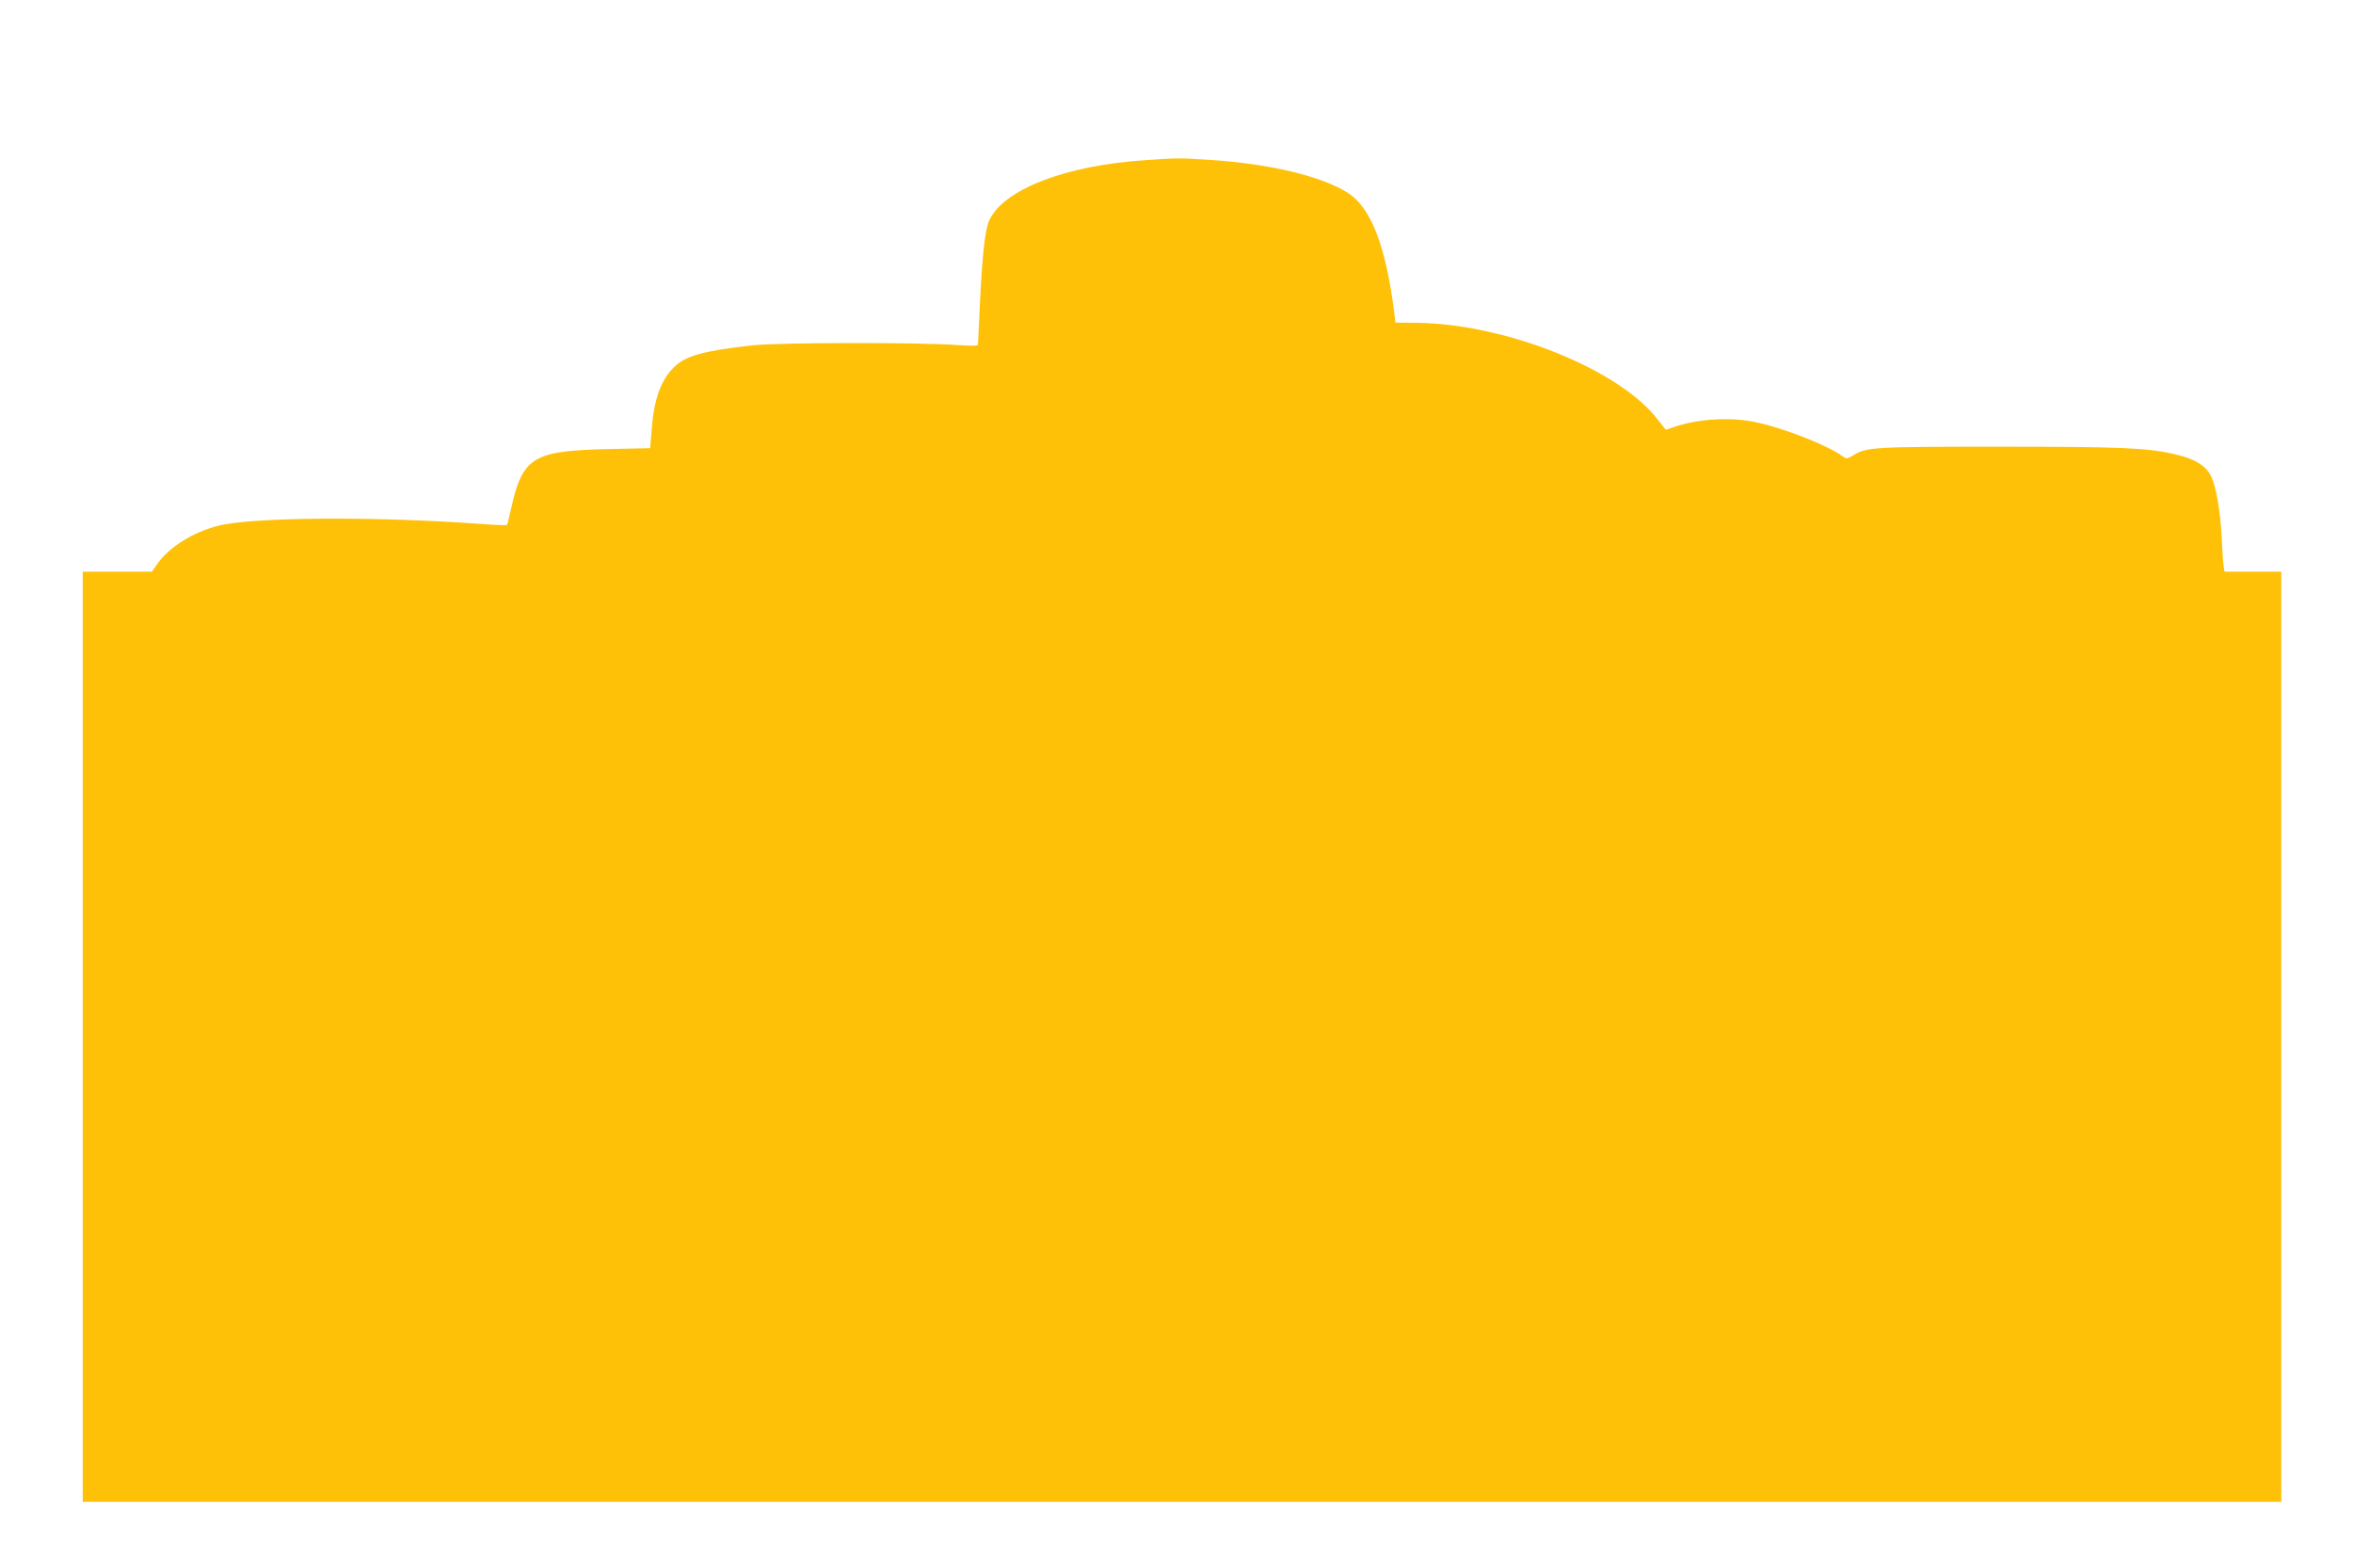 <?xml version="1.0" standalone="no"?>
<!DOCTYPE svg PUBLIC "-//W3C//DTD SVG 20010904//EN"
 "http://www.w3.org/TR/2001/REC-SVG-20010904/DTD/svg10.dtd">
<svg version="1.0" xmlns="http://www.w3.org/2000/svg"
 width="1280pt" height="853pt" viewBox="0 0 1280 853"
 preserveAspectRatio="xMidYMid meet">
<g transform="translate(0,853) scale(0.1,-0.1)"
fill="#ffc107" stroke="none">
<path d="M6234 7659 c-438 -28 -779 -160 -854 -331 -22 -51 -37 -188 -50 -463
-5 -110 -10 -205 -10 -210 0 -7 -38 -7 -112 -2 -192 15 -967 14 -1108 -1 -268
-29 -372 -57 -434 -120 -73 -72 -109 -176 -122 -348 l-7 -92 -226 -5 c-413 -9
-468 -43 -531 -325 -10 -46 -20 -86 -23 -88 -2 -2 -67 0 -143 6 -576 42 -1244
37 -1427 -10 -135 -34 -267 -116 -330 -206 l-31 -44 -188 0 -188 0 0 -2530 0
-2530 5980 0 5980 0 0 2530 0 2530 -155 0 -154 0 -5 33 c-3 17 -7 84 -10 148
-7 145 -30 281 -58 338 -28 58 -88 95 -197 120 -150 35 -293 41 -961 41 -688
0 -717 -2 -794 -50 -28 -17 -33 -17 -51 -3 -79 59 -325 156 -477 187 -138 29
-318 17 -445 -28 l-41 -14 -46 58 c-211 272 -823 517 -1306 524 l-119 1 -6 50
c-45 364 -127 576 -253 656 -143 91 -426 158 -747 179 -173 11 -172 11 -351
-1z"/>
</g>
</svg>
